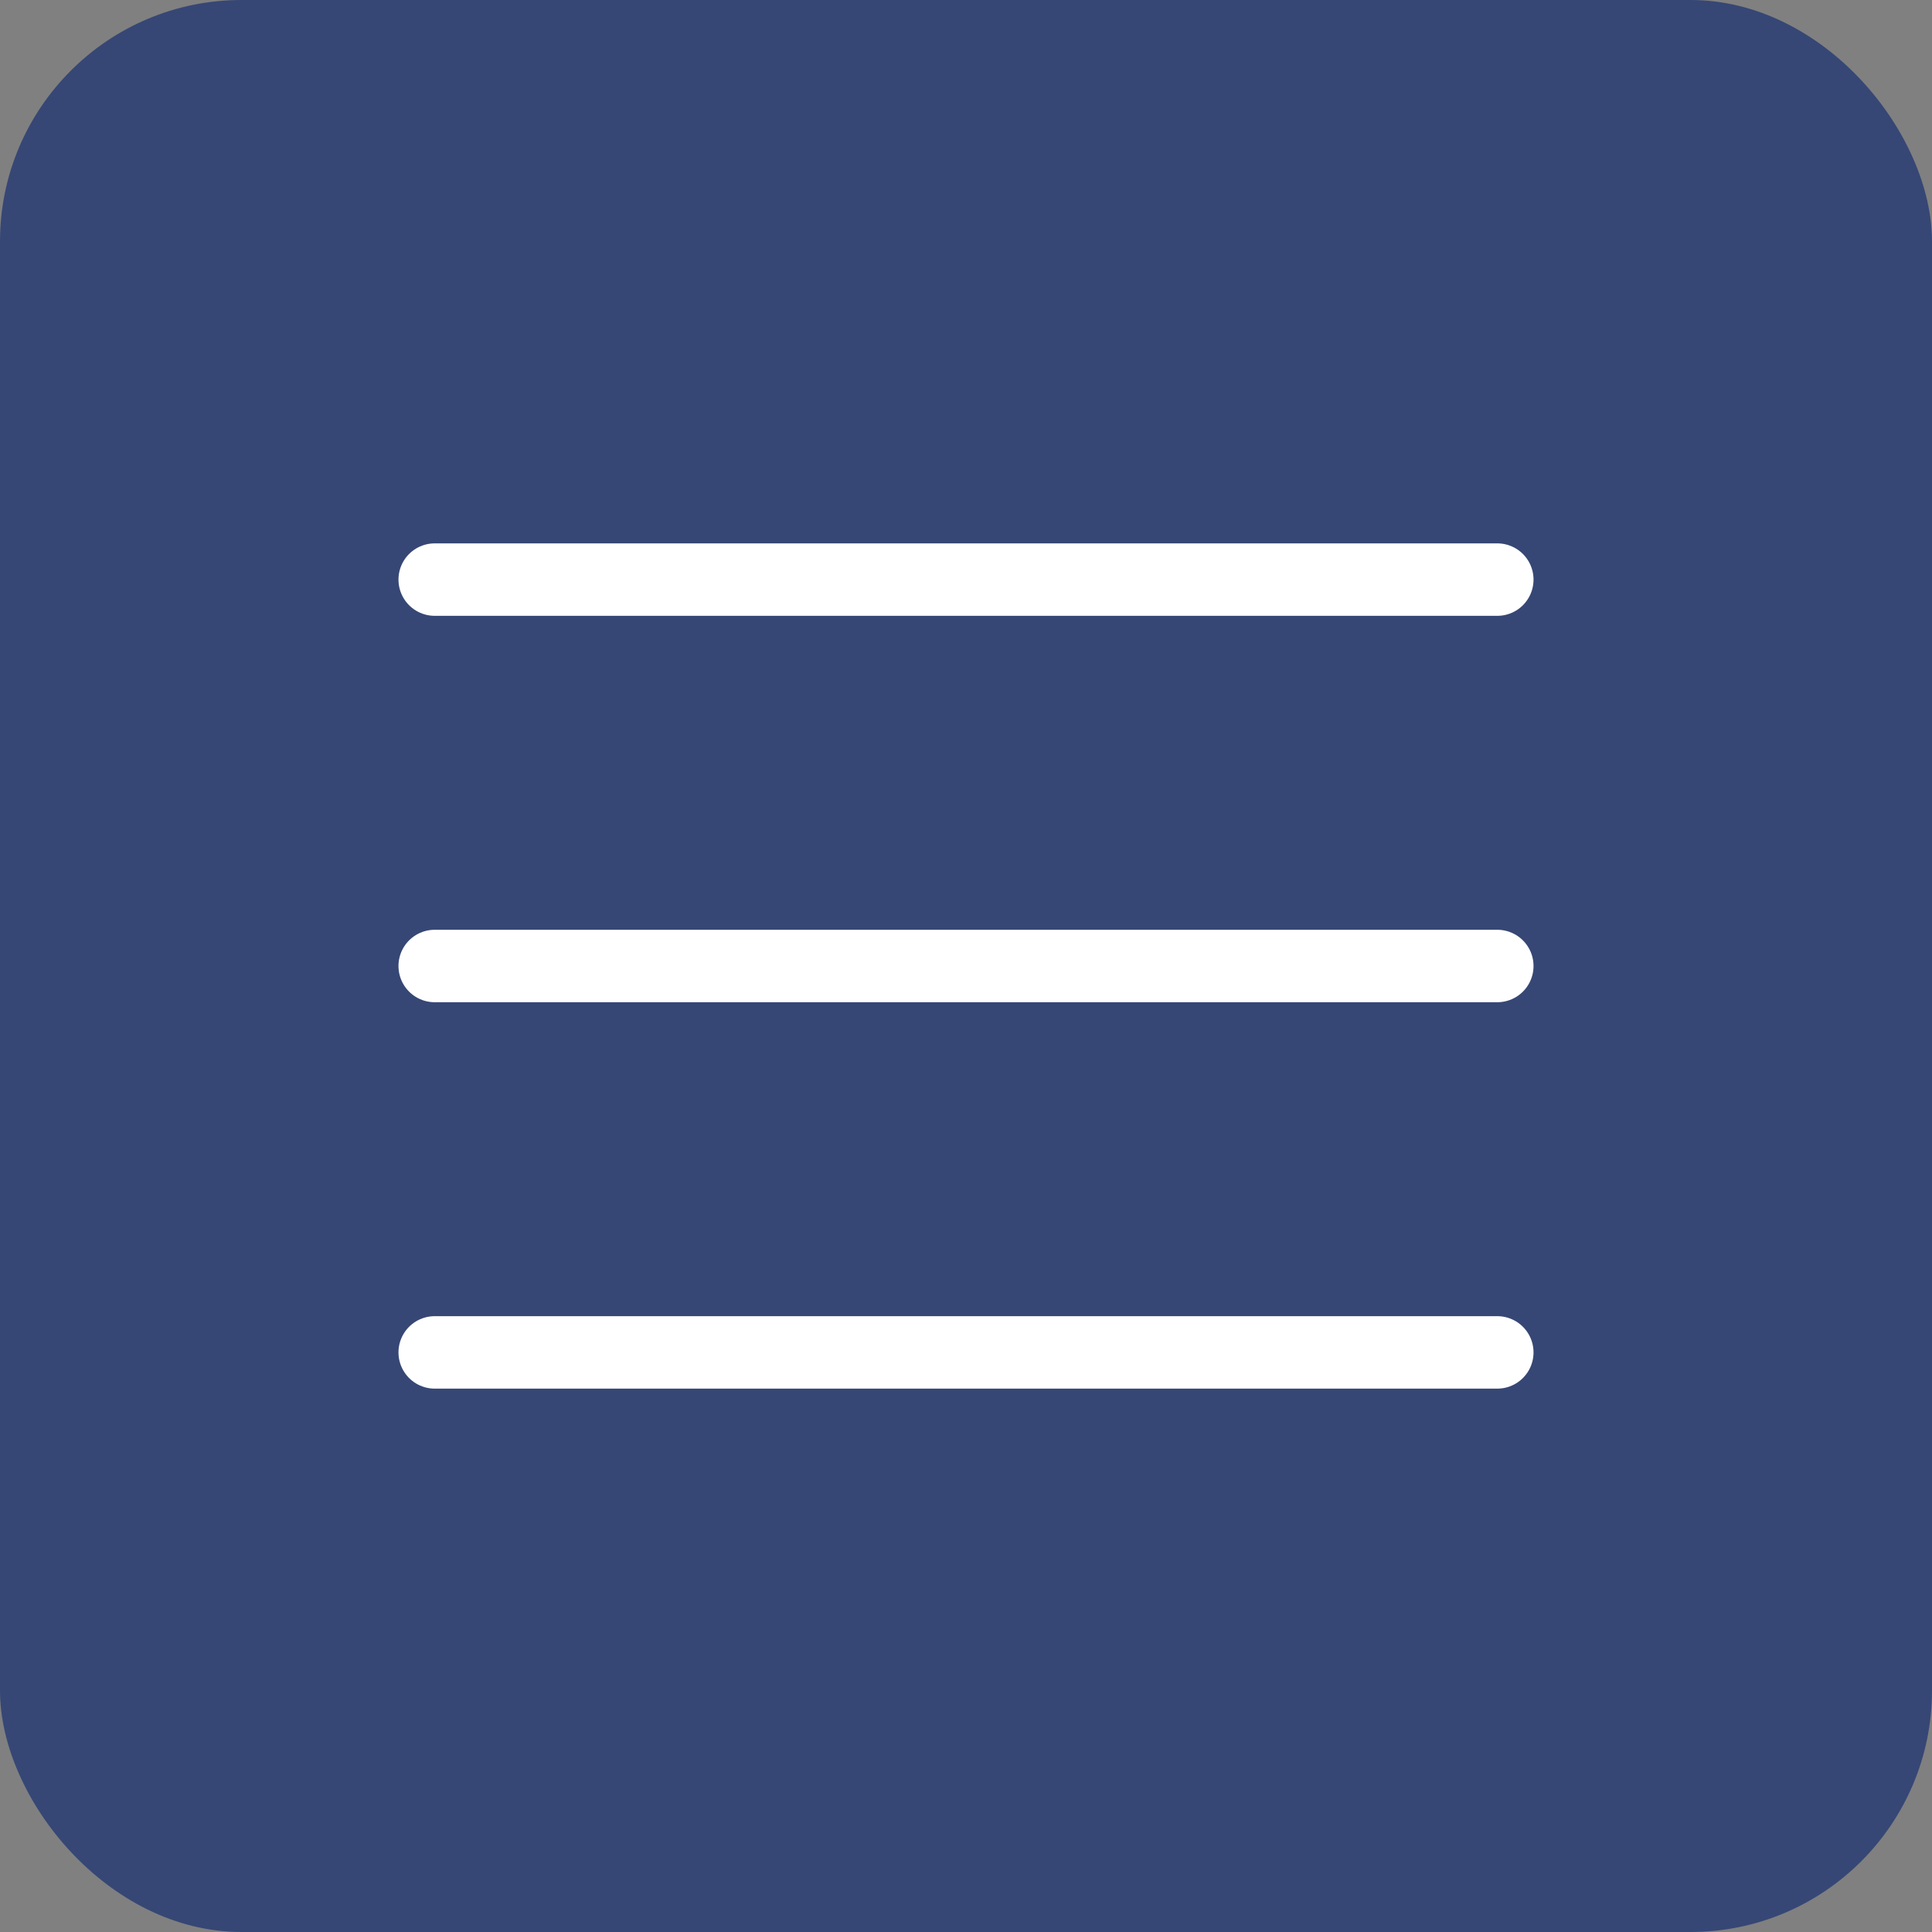 <?xml version="1.0" encoding="UTF-8"?> <svg xmlns="http://www.w3.org/2000/svg" width="40" height="40" viewBox="0 0 40 40" fill="none"><rect x="0" y="0" width="40" height="40" fill="#808080" stroke="none"/><rect width="40" height="40" rx="5" fill="#364775"></rect><g clip-path="url(#clip0_14017_963)"><path d="M9 20H31" stroke="white" stroke-width="1.5" stroke-linecap="round" stroke-linejoin="round"></path><path d="M9 12H31" stroke="white" stroke-width="1.5" stroke-linecap="round" stroke-linejoin="round"></path><path d="M9 28H31" stroke="white" stroke-width="1.5" stroke-linecap="round" stroke-linejoin="round"></path></g><defs><clipPath id="clip0_14017_963"><rect width="32" height="32" fill="white" transform="translate(4 4)"></rect></clipPath></defs></svg> 